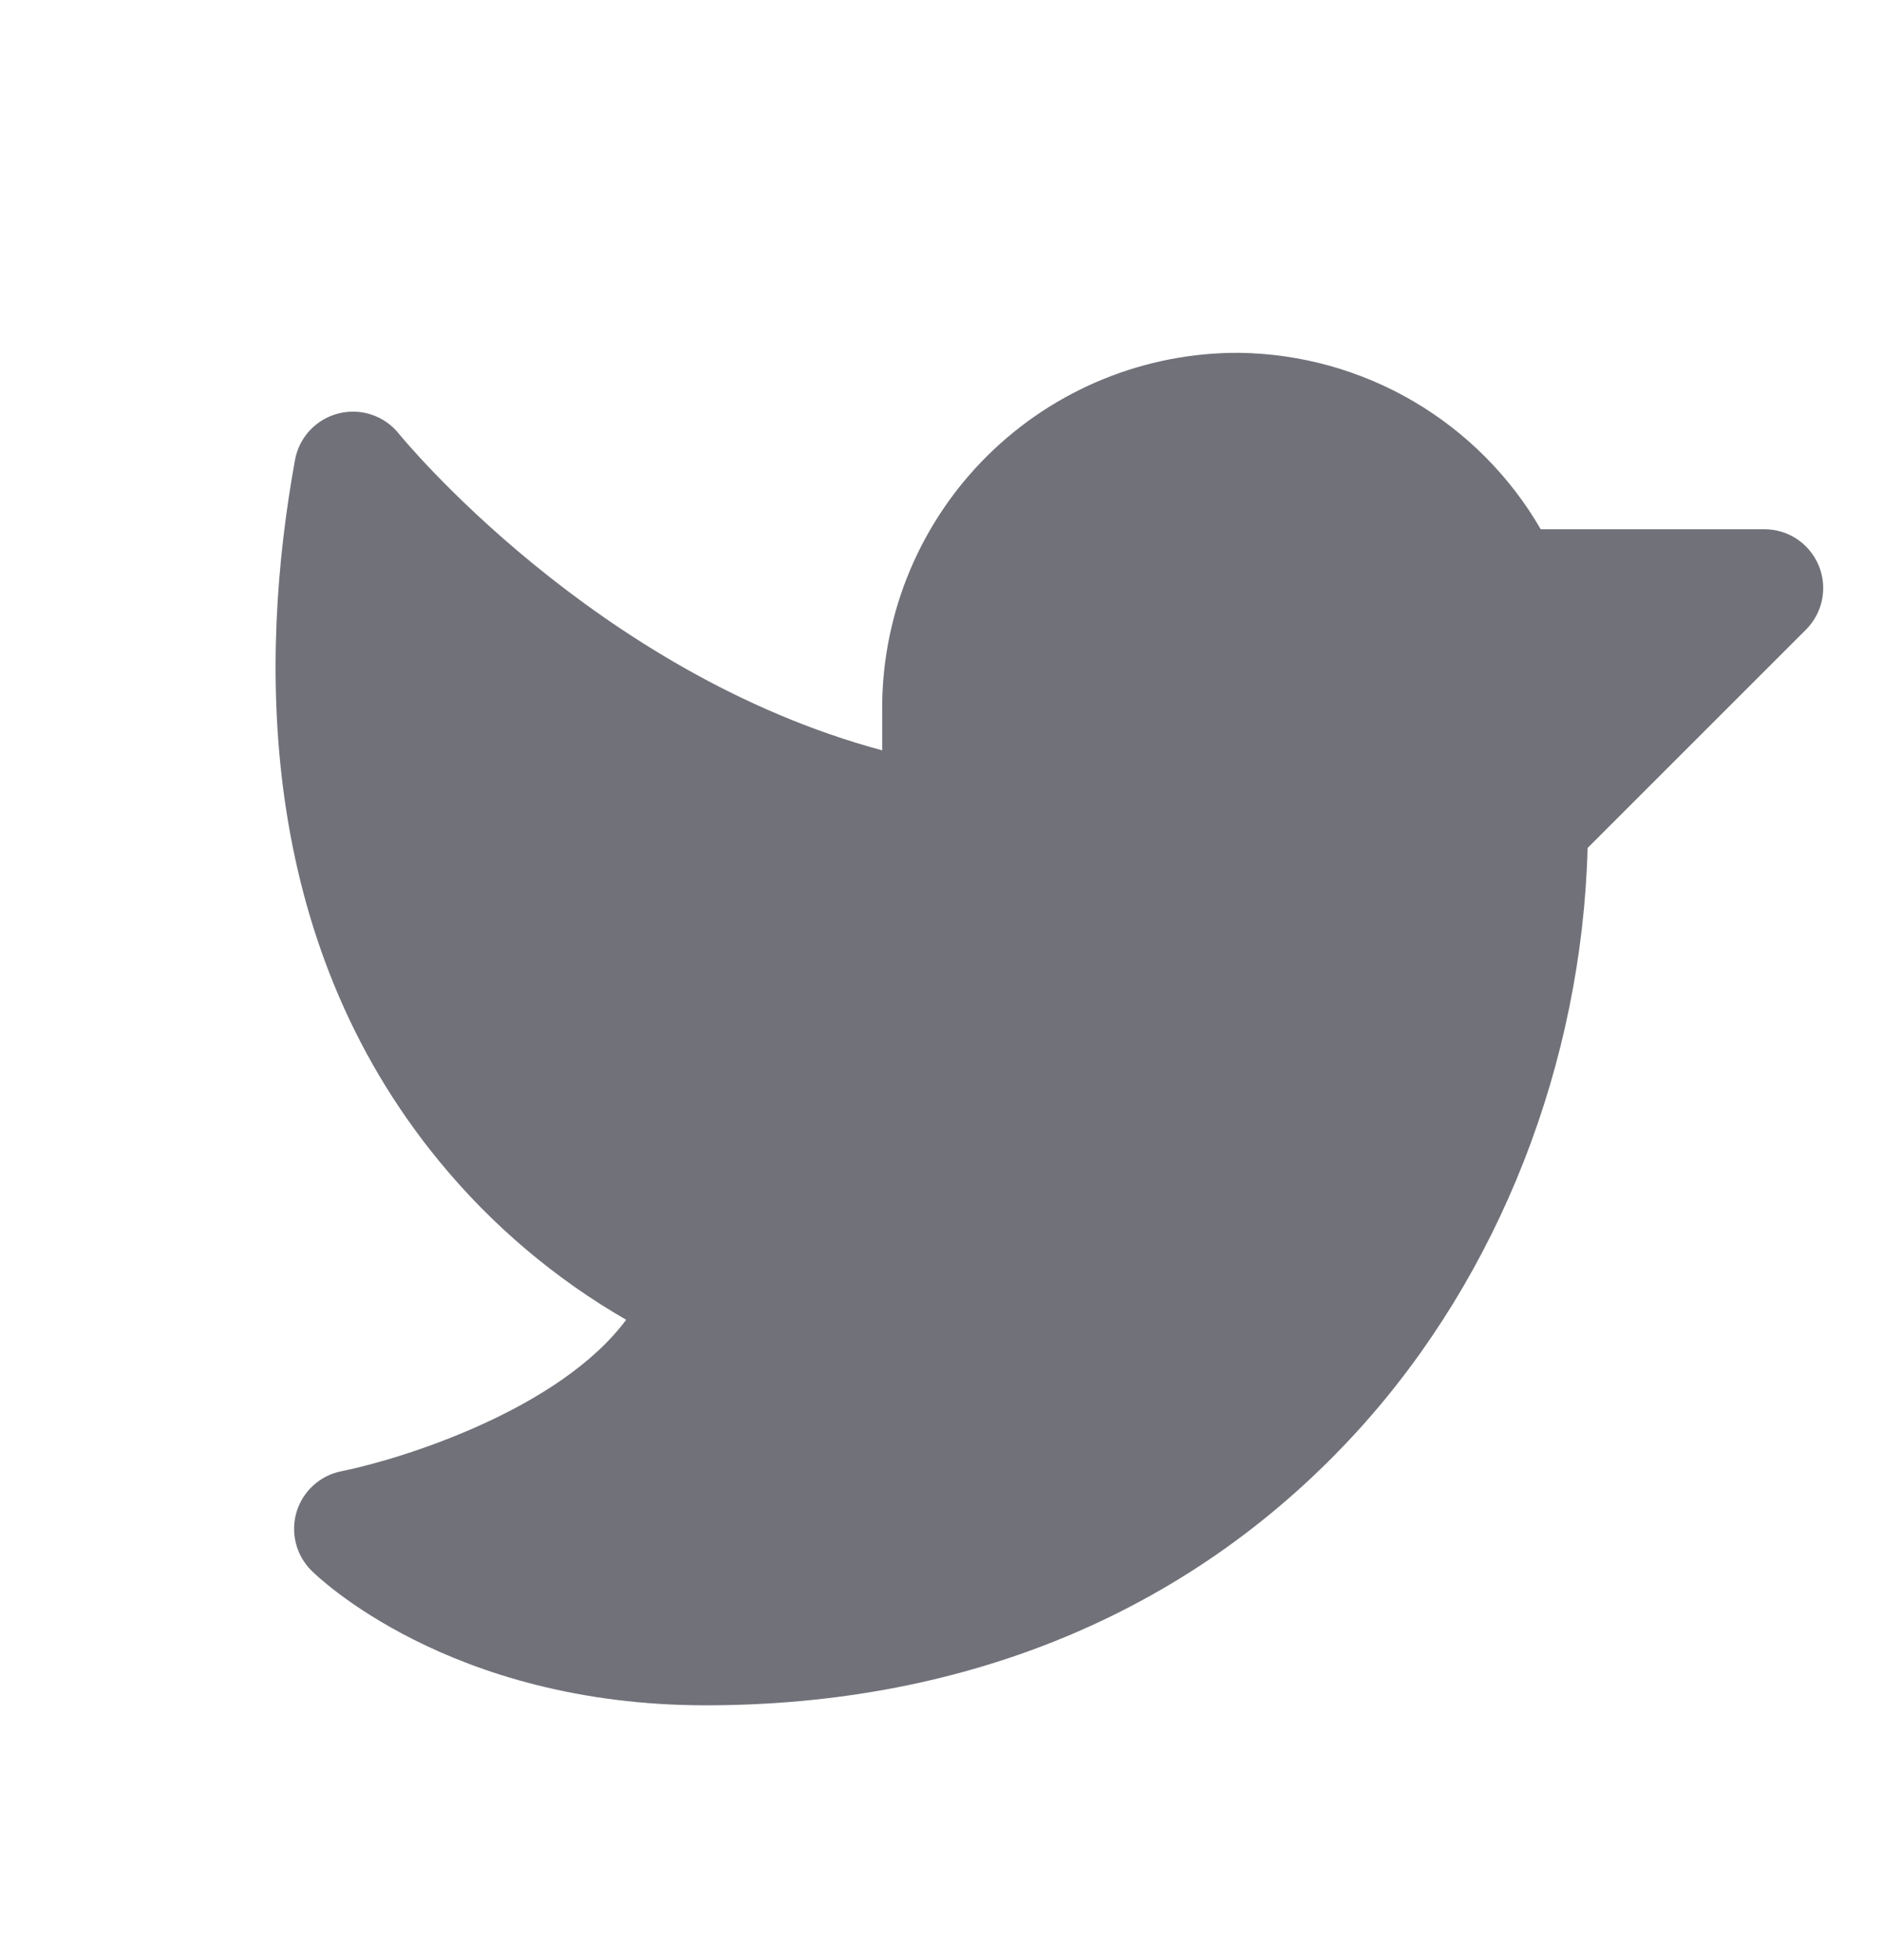 <svg width="24" height="25" viewBox="0 0 24 25" fill="none" xmlns="http://www.w3.org/2000/svg">
<path d="M23.031 8.03L20.246 10.815C20.171 13.567 19.121 16.251 17.338 18.222C15.249 20.53 12.366 21.75 9 21.75C5.727 21.75 4.04 20.101 3.97 20.03C3.874 19.934 3.806 19.814 3.773 19.683C3.74 19.551 3.743 19.413 3.782 19.283C3.822 19.153 3.895 19.036 3.996 18.945C4.096 18.854 4.219 18.791 4.352 18.765C5.153 18.603 7.14 17.971 7.985 16.833C7.079 16.31 6.274 15.629 5.609 14.82C3.256 11.964 3.306 8.374 3.762 5.866C3.788 5.724 3.854 5.593 3.952 5.488C4.051 5.383 4.177 5.308 4.317 5.273C4.456 5.238 4.603 5.243 4.739 5.289C4.876 5.335 4.996 5.419 5.086 5.531C5.112 5.564 7.577 8.583 11.25 9.57V9C11.258 7.799 11.743 6.651 12.597 5.807C13.452 4.963 14.606 4.493 15.807 4.5C16.587 4.511 17.351 4.724 18.024 5.118C18.698 5.513 19.257 6.075 19.648 6.75L22.5 6.75C22.649 6.75 22.794 6.794 22.917 6.876C23.04 6.959 23.136 7.076 23.193 7.213C23.25 7.35 23.265 7.501 23.236 7.646C23.207 7.792 23.136 7.925 23.031 8.03Z" fill="#71717A"/>
</svg>
